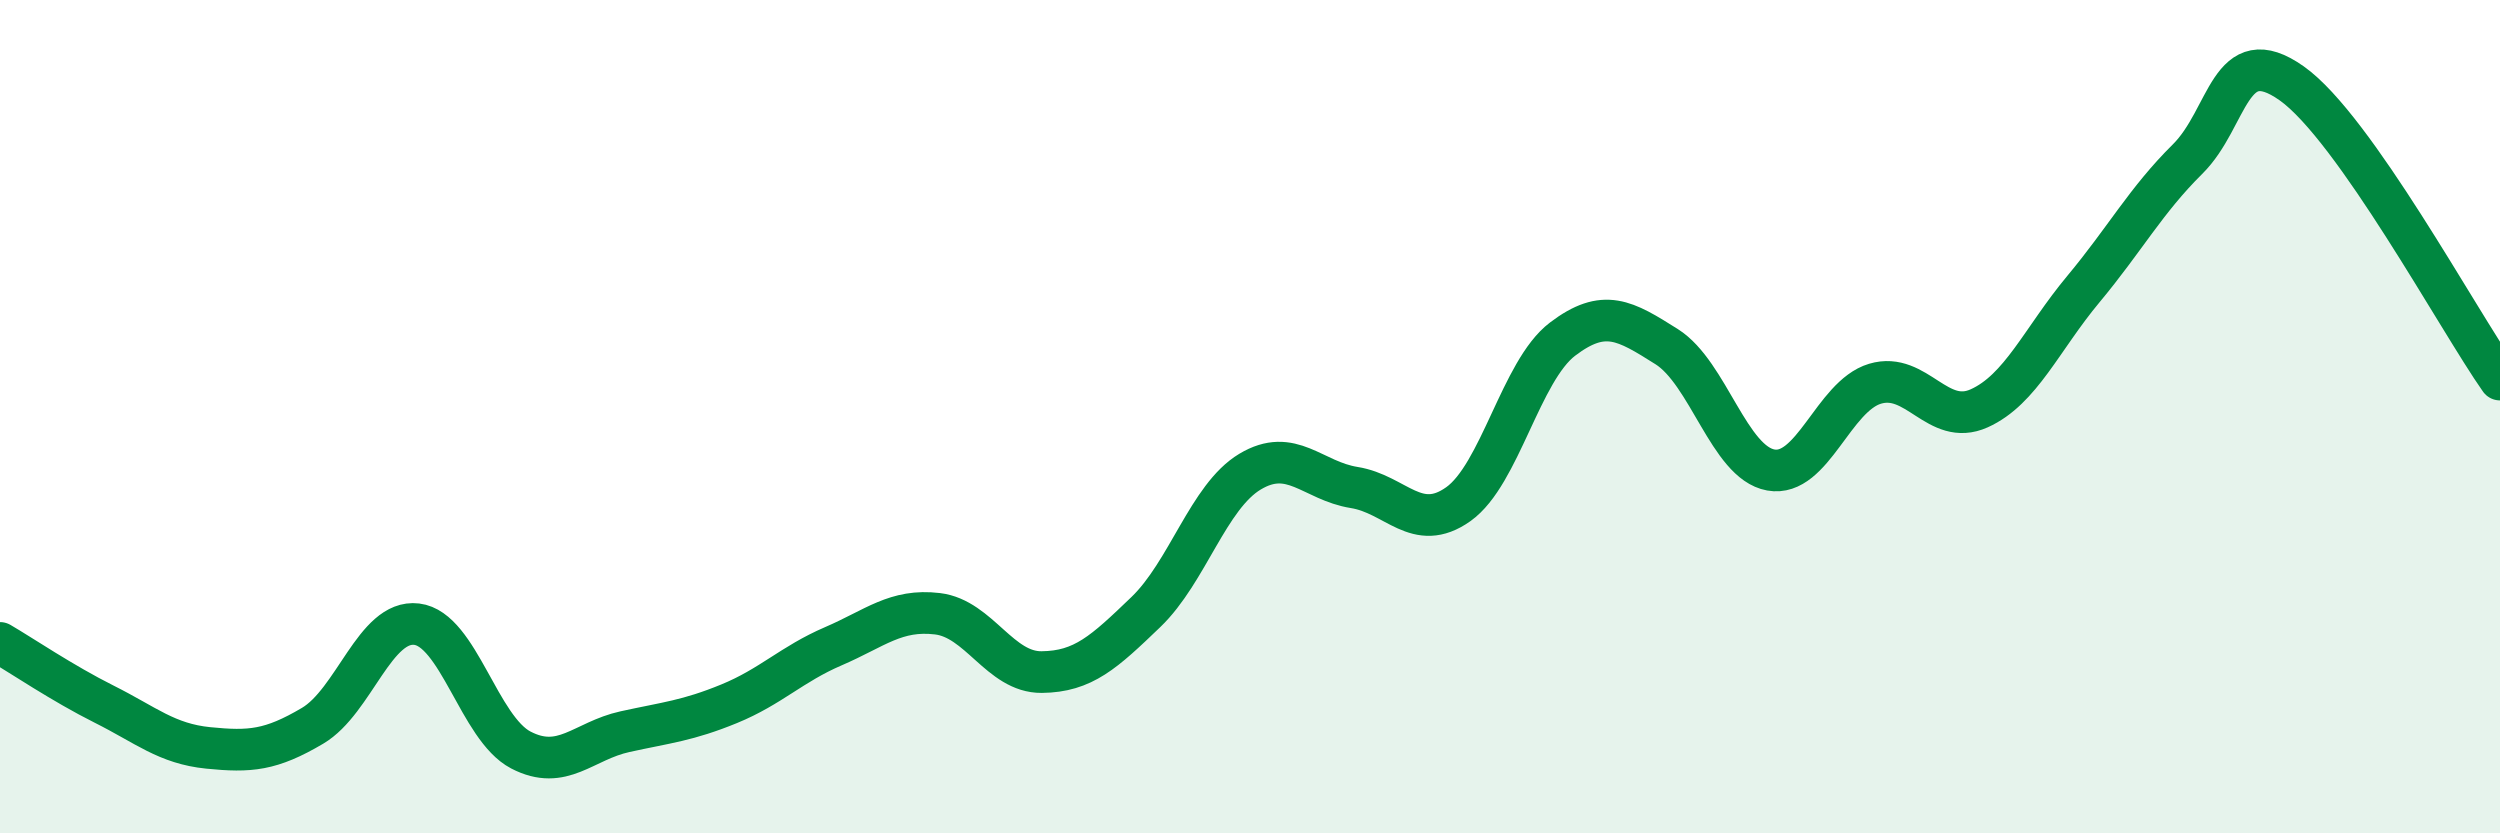 
    <svg width="60" height="20" viewBox="0 0 60 20" xmlns="http://www.w3.org/2000/svg">
      <path
        d="M 0,15.43 C 0.5,15.72 1.5,16.4 2.5,16.9 C 3.5,17.4 4,17.85 5,17.95 C 6,18.05 6.5,18.01 7.5,17.42 C 8.5,16.83 9,14.86 10,14.98 C 11,15.1 11.5,17.48 12.5,18 C 13.5,18.52 14,17.78 15,17.56 C 16,17.34 16.5,17.3 17.5,16.89 C 18.5,16.48 19,15.94 20,15.51 C 21,15.08 21.5,14.61 22.5,14.73 C 23.5,14.85 24,16.14 25,16.13 C 26,16.12 26.5,15.65 27.5,14.69 C 28.5,13.73 29,11.92 30,11.32 C 31,10.72 31.5,11.54 32.5,11.7 C 33.5,11.86 34,12.81 35,12.1 C 36,11.39 36.5,8.9 37.5,8.14 C 38.5,7.38 39,7.69 40,8.32 C 41,8.95 41.5,11.1 42.5,11.28 C 43.5,11.46 44,9.51 45,9.21 C 46,8.91 46.5,10.25 47.5,9.8 C 48.5,9.35 49,8.14 50,6.94 C 51,5.74 51.5,4.81 52.5,3.82 C 53.5,2.83 53.5,0.94 55,2 C 56.5,3.06 59,7.69 60,9.11L60 20L0 20Z"
        fill="#008740"
        opacity="0.1"
        stroke-linecap="round"
        stroke-linejoin="round"
      />
      <path
        d="M 0,15.43 C 0.5,15.72 1.5,16.4 2.5,16.9 C 3.5,17.4 4,17.85 5,17.95 C 6,18.05 6.5,18.01 7.5,17.42 C 8.5,16.83 9,14.86 10,14.98 C 11,15.1 11.5,17.48 12.5,18 C 13.5,18.52 14,17.78 15,17.56 C 16,17.34 16.5,17.3 17.5,16.89 C 18.5,16.48 19,15.94 20,15.51 C 21,15.08 21.5,14.61 22.5,14.73 C 23.5,14.85 24,16.14 25,16.13 C 26,16.12 26.5,15.65 27.5,14.69 C 28.5,13.73 29,11.92 30,11.32 C 31,10.72 31.5,11.54 32.5,11.7 C 33.5,11.86 34,12.81 35,12.1 C 36,11.39 36.5,8.9 37.5,8.14 C 38.5,7.38 39,7.69 40,8.32 C 41,8.95 41.5,11.1 42.5,11.28 C 43.5,11.46 44,9.51 45,9.21 C 46,8.91 46.5,10.25 47.5,9.8 C 48.5,9.35 49,8.14 50,6.94 C 51,5.74 51.5,4.81 52.5,3.82 C 53.5,2.83 53.5,0.94 55,2 C 56.5,3.06 59,7.69 60,9.11"
        stroke="#008740"
        stroke-width="1"
        fill="none"
        stroke-linecap="round"
        stroke-linejoin="round"
      />
    </svg>
  